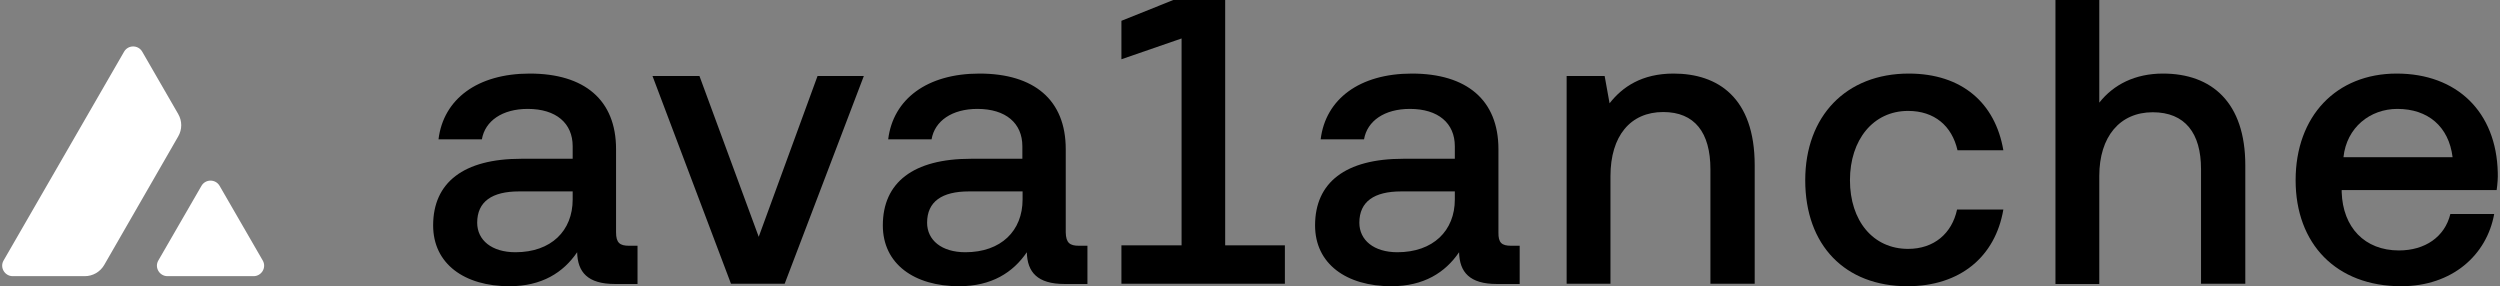 <svg width="1118" height="128" viewBox="0 0 1118 128" fill="none" xmlns="http://www.w3.org/2000/svg">
<rect x="0" y="0" width="1118" height="128" fill="#808080" stroke="none"/>
<path d="M90.1 83.1C91.9 80 96.4 80 98.2 83.1L117.5 116.5C119.3 119.6 117 123.5 113.4 123.5H74.9C71.3 123.5 69 119.6 70.8 116.5L90.1 83.1Z" fill="white"/>
<path d="M79.7 61C81.5 57.9 81.5 54.1 79.7 51L63.6 23.1C61.8 20 57.3 20 55.5 23.1L1.6 116.5C-0.2 119.6 2.1 123.5 5.7 123.5H37.9C41.5 123.5 44.8 121.6 46.6 118.5L79.7 61Z" fill="white"/>
<path d="M1116.5 85H1047.2V85.9C1047.7 101.7 1057.5 112 1072.8 112C1084.4 112 1093.3 106 1095.8 95.7H1115.4C1112.1 114 1096.7 128 1073.8 128C1044.8 128 1026.6 109.1 1026.6 80.6C1026.6 51.9 1044.8 32.9 1071.8 32.9C1098.7 32.9 1116.4 50 1117 77.2C1117.1 79.2 1116.9 82.3 1116.5 85ZM1072.1 48.7C1059.9 48.7 1049.4 57 1048 70.3H1096.8C1095.1 56.5 1085.7 48.7 1072.1 48.7Z" fill="black"/>
<path d="M967.3 32.9C989.1 32.9 1004.1 45.8 1004.1 73.9V126.9H984.3V75.6C984.3 59.6 977.2 50.2 962.7 50.2C948 50.2 938.8 61.1 938.8 78.7V127H919.2V0H938.8V45.9C945.2 37.8 954.8 32.9 967.3 32.9Z" fill="black"/>
<path d="M853 128C825.1 128 807.3 109.7 807.3 80.6C807.3 51.9 825.6 32.9 853.6 32.9C877.4 32.9 892.3 46.1 895.9 67.2H875.4C872.9 56.3 865.1 49.6 853.3 49.6C837.7 49.6 827.3 62.5 827.3 80.6C827.3 98.7 837.6 111.3 853.3 111.3C864.9 111.3 872.9 104.4 875.2 93.7H895.9C892.3 114.8 876.6 128 853 128Z" fill="black"/>
<path d="M748.4 32.9C768.2 32.9 784.7 43.6 784.7 73.9V126.9H764.9V75.7C764.9 59.2 757.8 50.1 743.8 50.1C729.1 50.1 720.2 60.8 720.2 78.8V126.9H700.6V34H717.6L719.8 46.2C725.5 38.9 734.2 32.9 748.4 32.9Z" fill="black"/>
<path d="M675.8 109.9H679.6V127H669.4C657.2 127 652.7 121.7 652.5 112.8C646.3 121.9 636.7 128 622.2 128C602.1 128 588.1 118 588.1 100.8C588.1 81.6 601.7 71 627.5 71H650.6V65.4C650.6 55.1 643.2 48.7 630.5 48.7C619.1 48.7 611.4 54.1 610 62.3H590.6C592.8 44.3 608 32.9 631.4 32.9C655.9 32.9 670.1 44.7 670.1 66.7V103.9C670 108.6 671.6 109.9 675.8 109.9ZM650.6 89.2V85.6H626.6C614.6 85.6 607.9 90.1 607.9 99.6C607.9 107.4 614.4 112.8 624.9 112.8C640.9 112.8 650.6 103.2 650.6 89.2Z" fill="black"/>
<path d="M547.9 109.7H574.6V126.9H501.5V109.7H528.4V17.2L501.5 26.5V9.3L524.7 0H547.9V109.7Z" fill="black"/>
<path d="M482.5 109.9H486.3V127H476.1C463.9 127 459.4 121.7 459.2 112.8C453 121.9 443.4 128 428.9 128C408.8 128 394.8 118 394.8 100.8C394.8 81.6 408.4 71 434.2 71H457.2V65.4C457.2 55.1 449.8 48.7 437.1 48.7C425.7 48.7 418 54.1 416.6 62.3H397.2C399.4 44.3 414.6 32.9 438 32.9C462.5 32.9 476.6 44.7 476.6 66.7V103.9C476.7 108.6 478.4 109.9 482.5 109.9ZM457.3 89.2V85.6H433.3C421.3 85.6 414.6 90.1 414.6 99.6C414.6 107.4 421.1 112.8 431.7 112.8C447.7 112.8 457.3 103.2 457.3 89.2Z" fill="black"/>
<path d="M350.9 126.9H326.9L291.8 34H312.8L339.3 105.9L365.6 34H386.3L350.9 126.9Z" fill="black"/>
<path d="M281.3 109.9H285.1V127H275C262.8 127 258.3 121.7 258.1 112.8C251.9 121.9 242.3 128 227.8 128C207.7 128 193.7 118 193.7 100.8C193.7 81.6 207.3 71 233.1 71H256.1V65.4C256.1 55.1 248.7 48.7 236 48.7C224.6 48.7 216.9 54.1 215.5 62.3H196.1C198.3 44.3 213.5 32.9 236.9 32.9C261.4 32.9 275.5 44.7 275.5 66.7V103.9C275.5 108.6 277.2 109.9 281.3 109.9ZM256.1 89.2V85.6H232.1C220.1 85.6 213.4 90.1 213.4 99.6C213.4 107.4 219.9 112.8 230.5 112.8C246.5 112.8 256.1 103.2 256.1 89.2Z" fill="black"/>
</svg>
